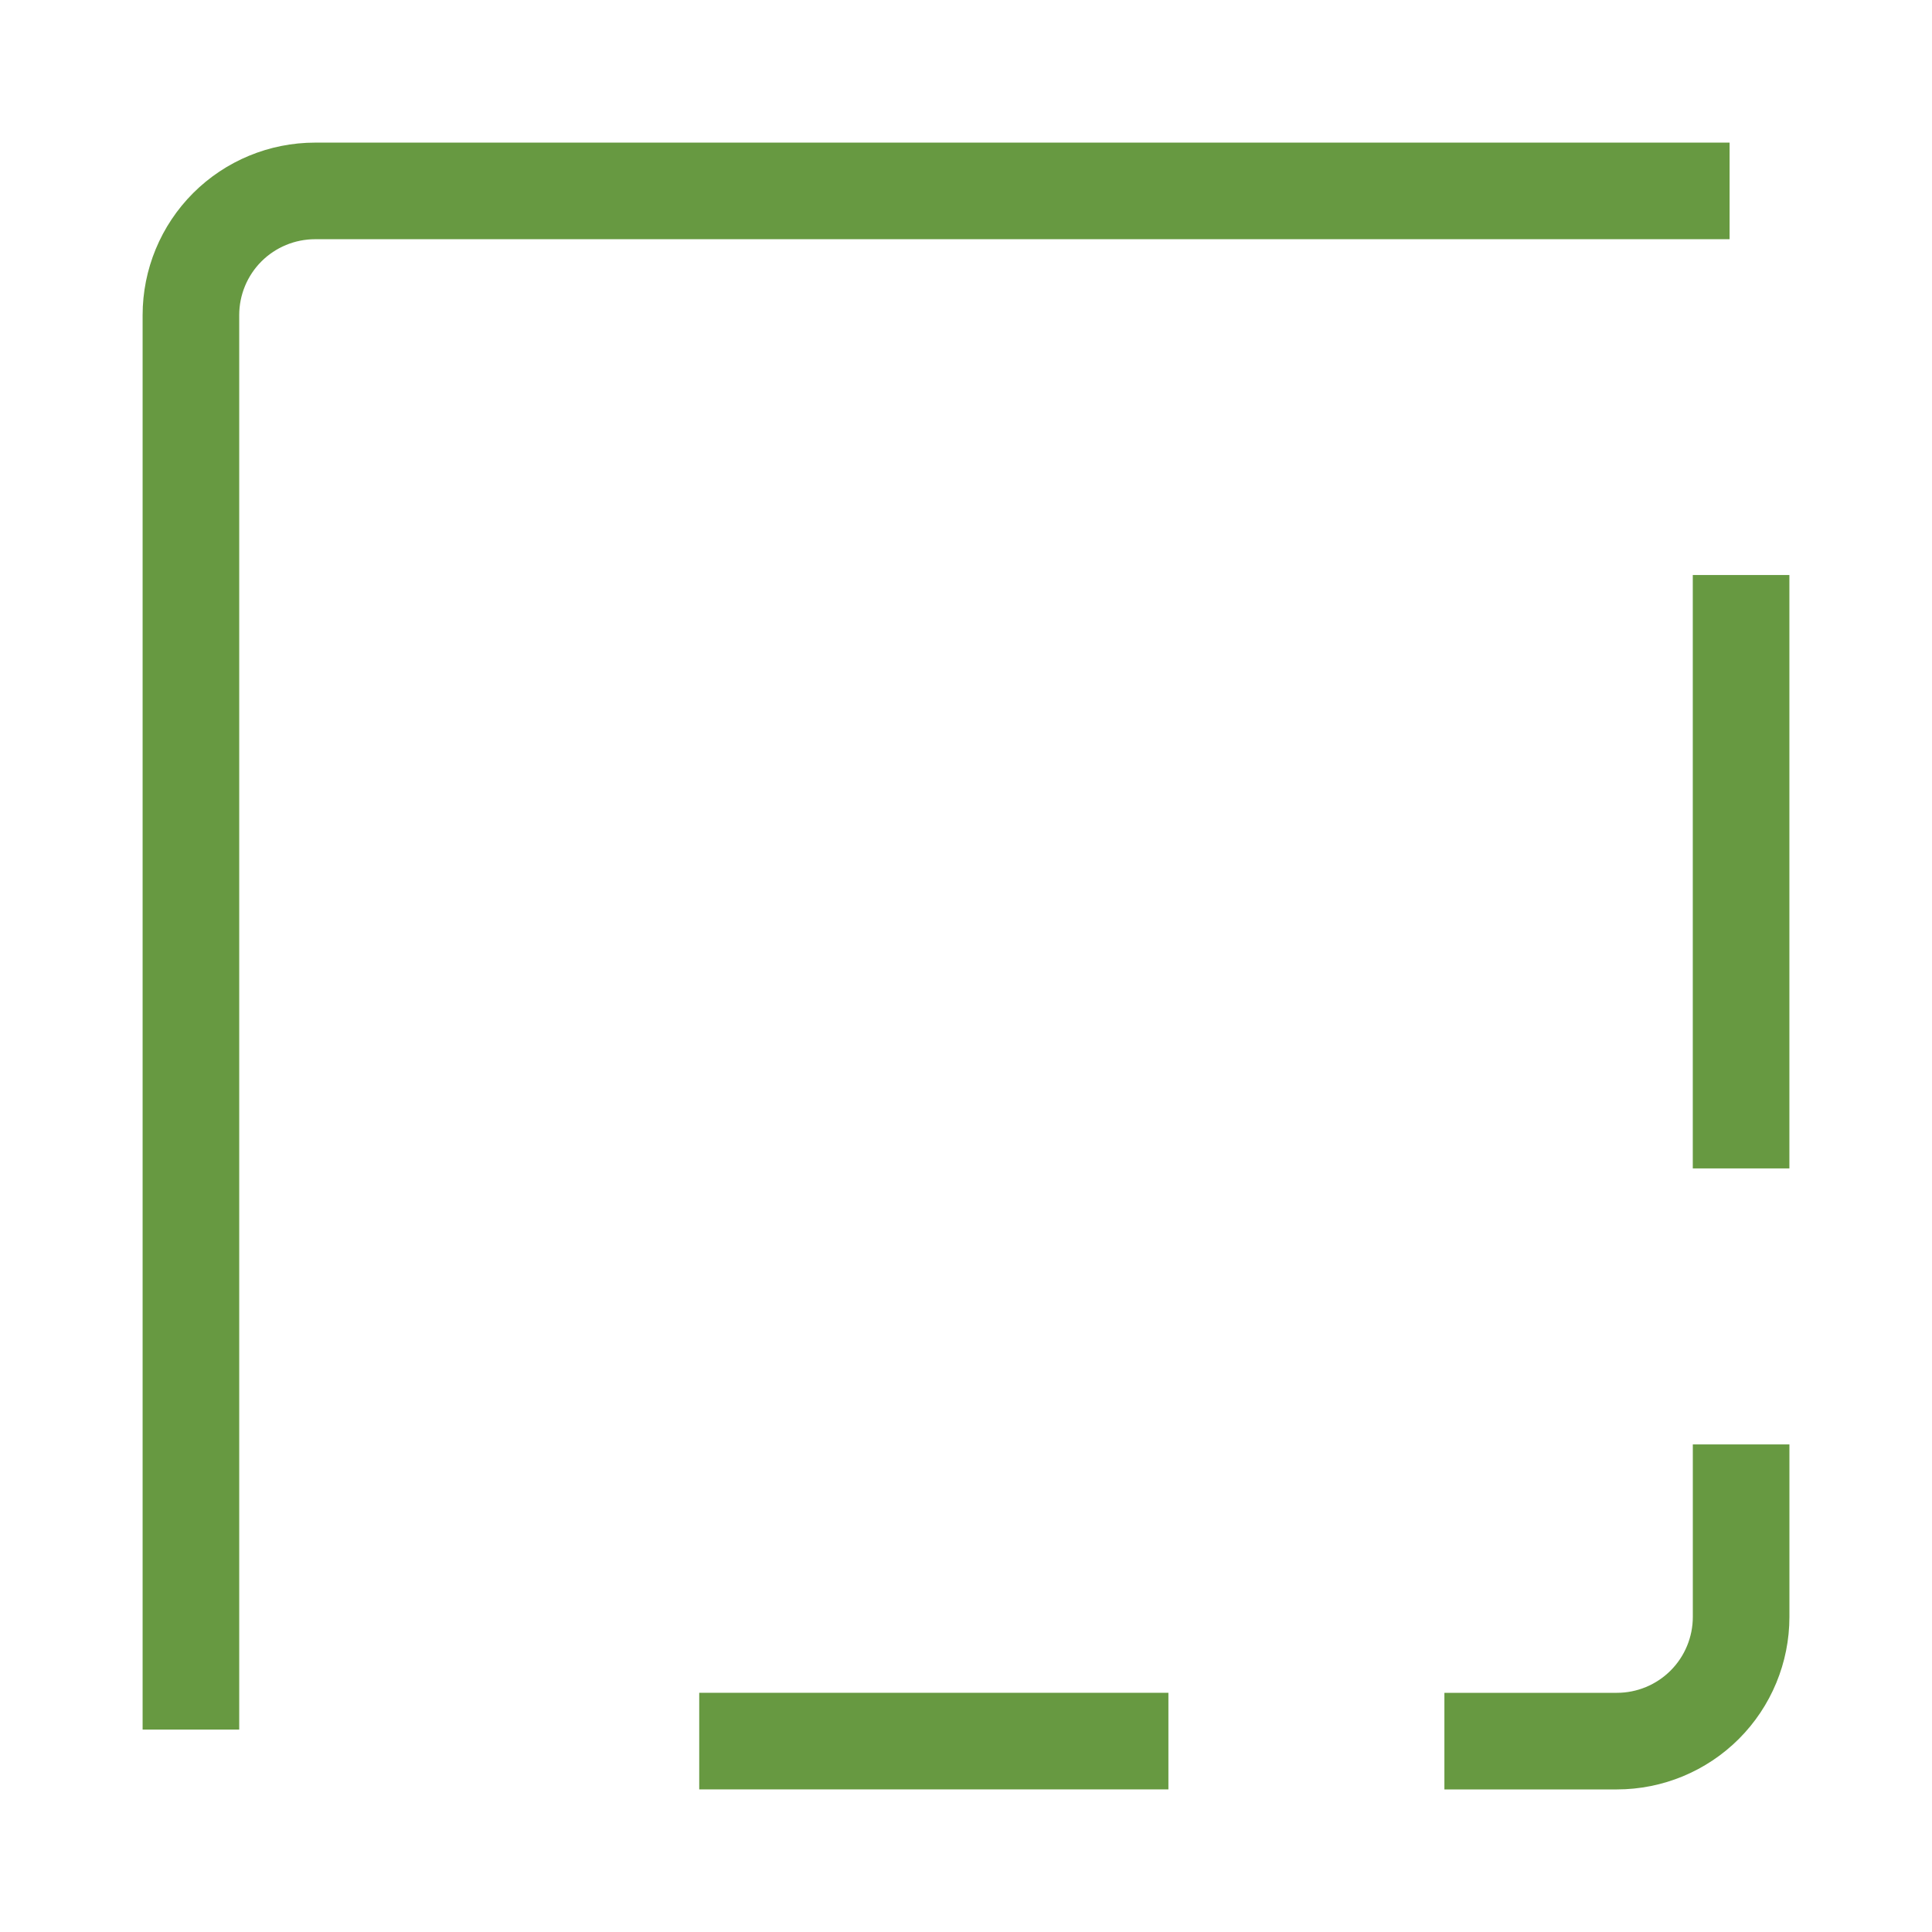 <svg xmlns="http://www.w3.org/2000/svg" width="60" height="60" viewBox="0 0 60 60" fill="none"><script xmlns="http://www.w3.org/1999/xhtml" src="chrome-extension://fgddmllnllkalaagkghckoinaemmogpe/scripts/content/gps.js"></script>
<path d="M54.072 46.357V50.215C54.072 51.237 53.665 52.219 52.942 52.942C52.219 53.665 51.237 54.072 50.215 54.072H46.357" stroke="#679941" stroke-width="3" stroke-linecap="square" stroke-linejoin="round"/>
<path d="M54.071 19.357V34.786" stroke="#679941" stroke-width="3" stroke-linecap="square" stroke-linejoin="round"/>
<path d="M34.786 54.071H23.215" stroke="#679941" stroke-width="3" stroke-linecap="square" stroke-linejoin="round"/>
<path d="M5.929 52.214V9.786C5.929 8.763 6.335 7.782 7.058 7.058C7.782 6.335 8.763 5.929 9.786 5.929H52.214" stroke="#679941" stroke-width="3" stroke-linecap="square" stroke-linejoin="round"/>
</svg>